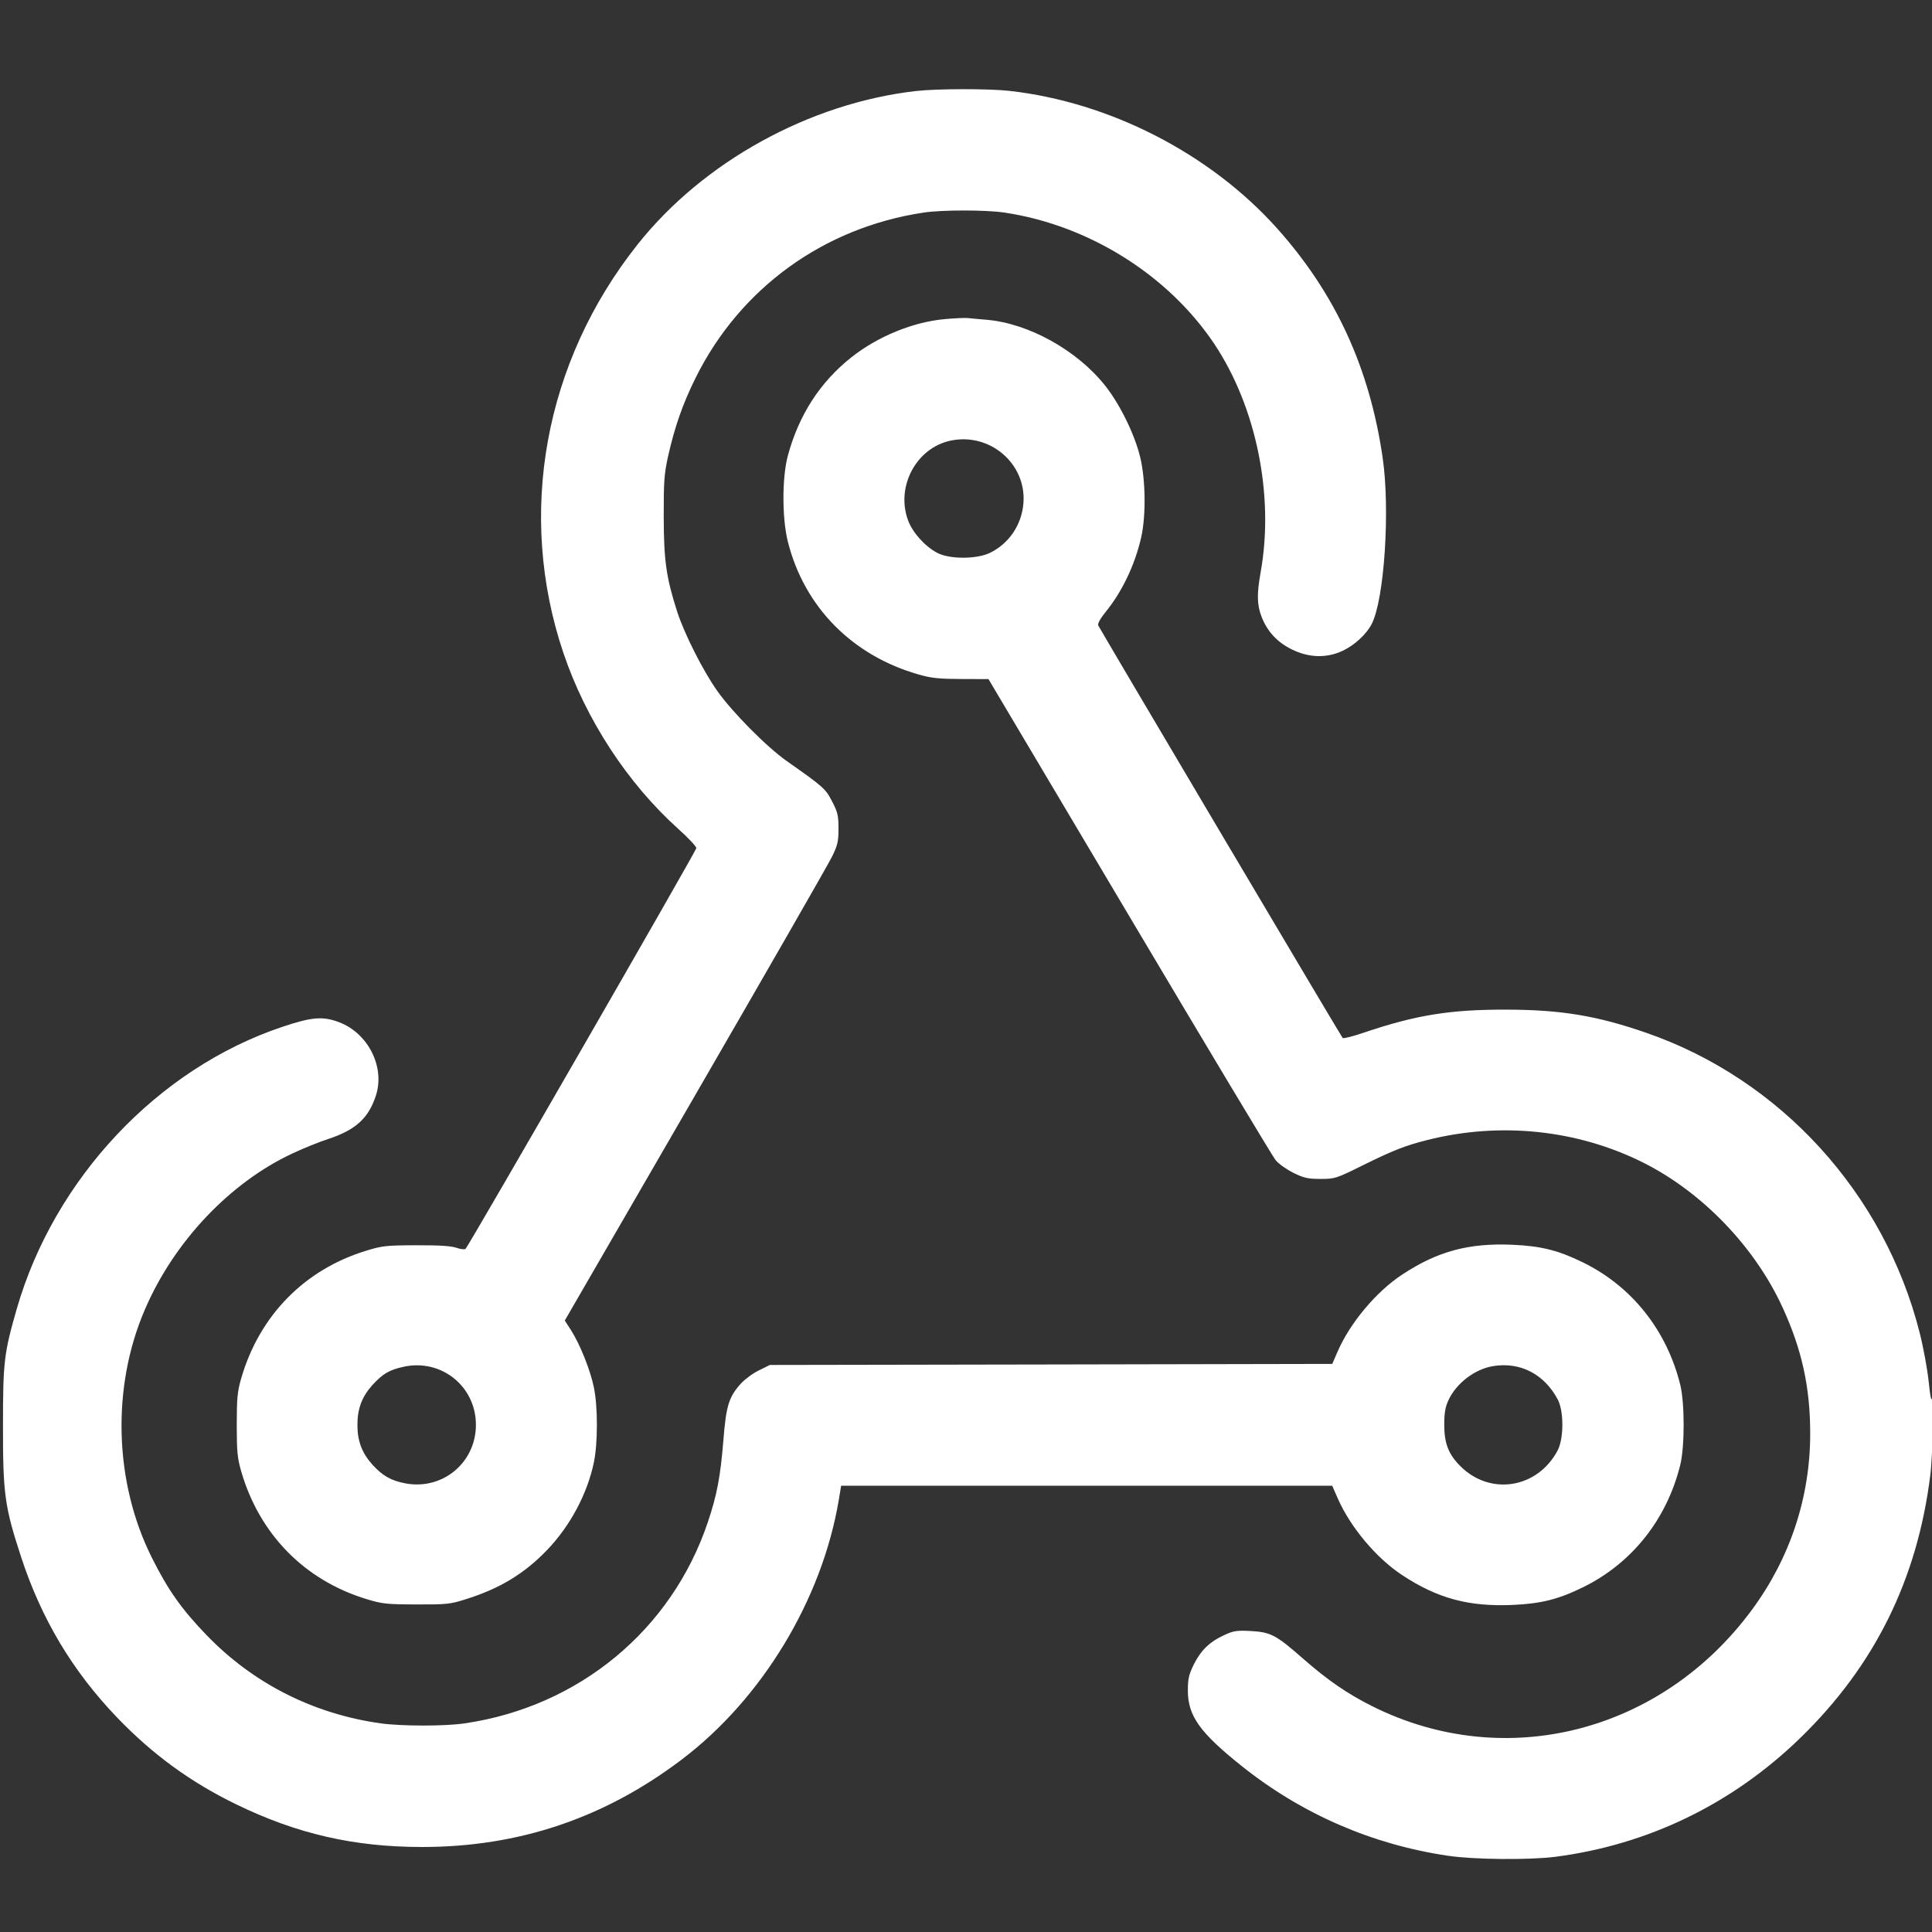 <svg xmlns="http://www.w3.org/2000/svg" viewBox="0 0 24 24" version="1.1">
    <rect x="0" y="0" width="24" height="24" fill="#333333" stroke="none"/>
    <path d="M11.376 1.131C10.054 1.283 8.735 2.01 7.921 3.036C6.76 4.497 6.417 6.388 6.999 8.112C7.278 8.938 7.796 9.731 8.427 10.298C8.551 10.409 8.651 10.516 8.65 10.536C8.649 10.569 5.828 15.467 5.784 15.513C5.773 15.524 5.723 15.519 5.672 15.501C5.608 15.478 5.457 15.468 5.172 15.469C4.797 15.47 4.747 15.476 4.548 15.537C3.78 15.772 3.22 16.345 2.995 17.127C2.949 17.288 2.941 17.372 2.941 17.7C2.941 18.028 2.949 18.112 2.995 18.273C3.22 19.055 3.78 19.628 4.548 19.863C4.747 19.924 4.797 19.93 5.172 19.931C5.556 19.932 5.593 19.928 5.796 19.863C6.212 19.732 6.515 19.547 6.795 19.256C7.083 18.956 7.297 18.556 7.378 18.163C7.427 17.923 7.427 17.477 7.378 17.237C7.333 17.019 7.206 16.701 7.095 16.527L7.016 16.404 8.634 13.608C9.524 12.07 10.289 10.737 10.334 10.645C10.406 10.498 10.416 10.454 10.416 10.293C10.416 10.131 10.406 10.089 10.337 9.956C10.255 9.797 10.231 9.776 9.776 9.456C9.526 9.281 9.096 8.847 8.908 8.58C8.732 8.331 8.501 7.873 8.412 7.598C8.276 7.174 8.246 6.963 8.245 6.42C8.244 5.976 8.251 5.886 8.3 5.665C8.383 5.297 8.481 5.017 8.642 4.692C9.194 3.58 10.232 2.827 11.472 2.641C11.703 2.606 12.248 2.606 12.48 2.641C13.526 2.798 14.512 3.416 15.085 4.273C15.607 5.057 15.83 6.154 15.661 7.104C15.612 7.375 15.614 7.51 15.67 7.657C15.741 7.843 15.865 7.978 16.049 8.068C16.26 8.172 16.48 8.178 16.68 8.084C16.827 8.015 16.974 7.879 17.04 7.751C17.197 7.445 17.27 6.333 17.176 5.687C17.013 4.566 16.588 3.645 15.861 2.833C15.03 1.907 13.784 1.268 12.54 1.129C12.286 1.1 11.632 1.101 11.376 1.131M11.747 3.963C11.348 3.997 10.904 4.178 10.573 4.441C10.186 4.749 9.924 5.155 9.787 5.66C9.714 5.932 9.714 6.438 9.787 6.729C9.991 7.54 10.588 8.146 11.416 8.38C11.568 8.424 11.668 8.434 11.942 8.435L12.279 8.436 14.03 11.384C14.992 13.005 15.81 14.368 15.847 14.413C15.884 14.457 15.983 14.528 16.068 14.57C16.199 14.634 16.248 14.645 16.404 14.645C16.582 14.645 16.596 14.641 16.927 14.477C17.306 14.29 17.453 14.232 17.729 14.162C18.636 13.933 19.594 14.033 20.412 14.442C21.144 14.809 21.798 15.487 22.143 16.24C22.384 16.763 22.487 17.235 22.487 17.808C22.487 18.597 22.239 19.35 21.767 19.992C20.644 21.521 18.7 22.019 17.052 21.198C16.744 21.045 16.491 20.871 16.188 20.605C15.851 20.309 15.786 20.275 15.536 20.261C15.366 20.252 15.324 20.258 15.211 20.31C15.028 20.393 14.917 20.501 14.83 20.676C14.768 20.803 14.756 20.855 14.756 21C14.756 21.315 14.905 21.524 15.427 21.94C16.173 22.535 17.046 22.914 17.988 23.053C18.31 23.101 19 23.107 19.32 23.066C20.471 22.917 21.515 22.412 22.358 21.595C23.285 20.697 23.817 19.624 23.979 18.324C24.009 18.089 24.03 17.247 24.004 17.364C23.992 17.416 23.979 17.358 23.958 17.157C23.942 17.004 23.892 16.734 23.847 16.557C23.409 14.823 22.118 13.407 20.451 12.83C19.839 12.618 19.396 12.544 18.72 12.542C18.016 12.54 17.593 12.608 16.945 12.827C16.807 12.874 16.688 12.904 16.679 12.894C16.653 12.863 13.657 7.805 13.642 7.768C13.634 7.746 13.672 7.678 13.736 7.6C13.94 7.349 14.097 7.02 14.176 6.677C14.237 6.408 14.232 5.959 14.163 5.676C14.095 5.395 13.911 5.02 13.728 4.79C13.378 4.349 12.775 4.015 12.252 3.972C12.16 3.964 12.057 3.955 12.024 3.951C11.991 3.947 11.867 3.953 11.747 3.963M11.812 5.473C11.383 5.561 11.124 6.046 11.281 6.466C11.339 6.619 11.489 6.786 11.643 6.868C11.794 6.948 12.129 6.948 12.295 6.869C12.536 6.753 12.695 6.516 12.714 6.243C12.747 5.758 12.297 5.373 11.812 5.473M3.504 12.757C1.961 13.274 0.674 14.641 0.208 16.26C0.05 16.808 0.037 16.918 0.037 17.712C0.036 18.558 0.058 18.718 0.263 19.344C0.516 20.115 0.901 20.758 1.454 21.335C1.896 21.795 2.369 22.14 2.936 22.415C3.691 22.782 4.399 22.944 5.244 22.944C6.446 22.944 7.51 22.585 8.471 21.856C9.468 21.1 10.212 19.87 10.42 18.631L10.449 18.456 13.499 18.456L16.549 18.456 16.616 18.609C16.772 18.968 17.096 19.355 17.419 19.567C17.859 19.857 18.246 19.961 18.792 19.937C19.148 19.921 19.36 19.867 19.668 19.716C20.273 19.418 20.704 18.875 20.872 18.201C20.929 17.973 20.929 17.427 20.872 17.199C20.704 16.525 20.273 15.982 19.668 15.684C19.36 15.533 19.148 15.479 18.792 15.463C18.246 15.439 17.859 15.543 17.419 15.833C17.096 16.045 16.772 16.432 16.616 16.79L16.55 16.943 13.057 16.95L9.564 16.956 9.428 17.023C9.353 17.059 9.252 17.134 9.203 17.188C9.054 17.353 9.02 17.463 8.986 17.892C8.949 18.348 8.906 18.573 8.792 18.912C8.341 20.249 7.193 21.199 5.775 21.408C5.529 21.445 4.987 21.444 4.728 21.408C3.893 21.291 3.145 20.912 2.567 20.313C2.256 19.991 2.088 19.753 1.886 19.349C1.417 18.412 1.384 17.23 1.8 16.267C2.163 15.423 2.854 14.693 3.632 14.329C3.766 14.266 3.968 14.184 4.08 14.148C4.417 14.037 4.578 13.891 4.669 13.611C4.786 13.255 4.573 12.833 4.209 12.697C4.008 12.622 3.873 12.633 3.504 12.757M5.016 16.978C4.835 17.017 4.753 17.066 4.625 17.207C4.496 17.351 4.44 17.499 4.44 17.7C4.44 17.901 4.496 18.049 4.625 18.193C4.753 18.334 4.859 18.394 5.041 18.428C5.501 18.511 5.912 18.168 5.912 17.7C5.912 17.222 5.483 16.877 5.016 16.978M18.55 16.97C18.322 17.006 18.09 17.183 17.992 17.396C17.953 17.481 17.941 17.555 17.941 17.7C17.941 17.93 17.994 18.066 18.141 18.213C18.512 18.584 19.098 18.491 19.349 18.019C19.427 17.872 19.428 17.53 19.351 17.385C19.183 17.07 18.887 16.916 18.55 16.97" stroke="none" fill="#fff" fill-rule="evenodd" stroke-width="0.024"></path>
</svg>